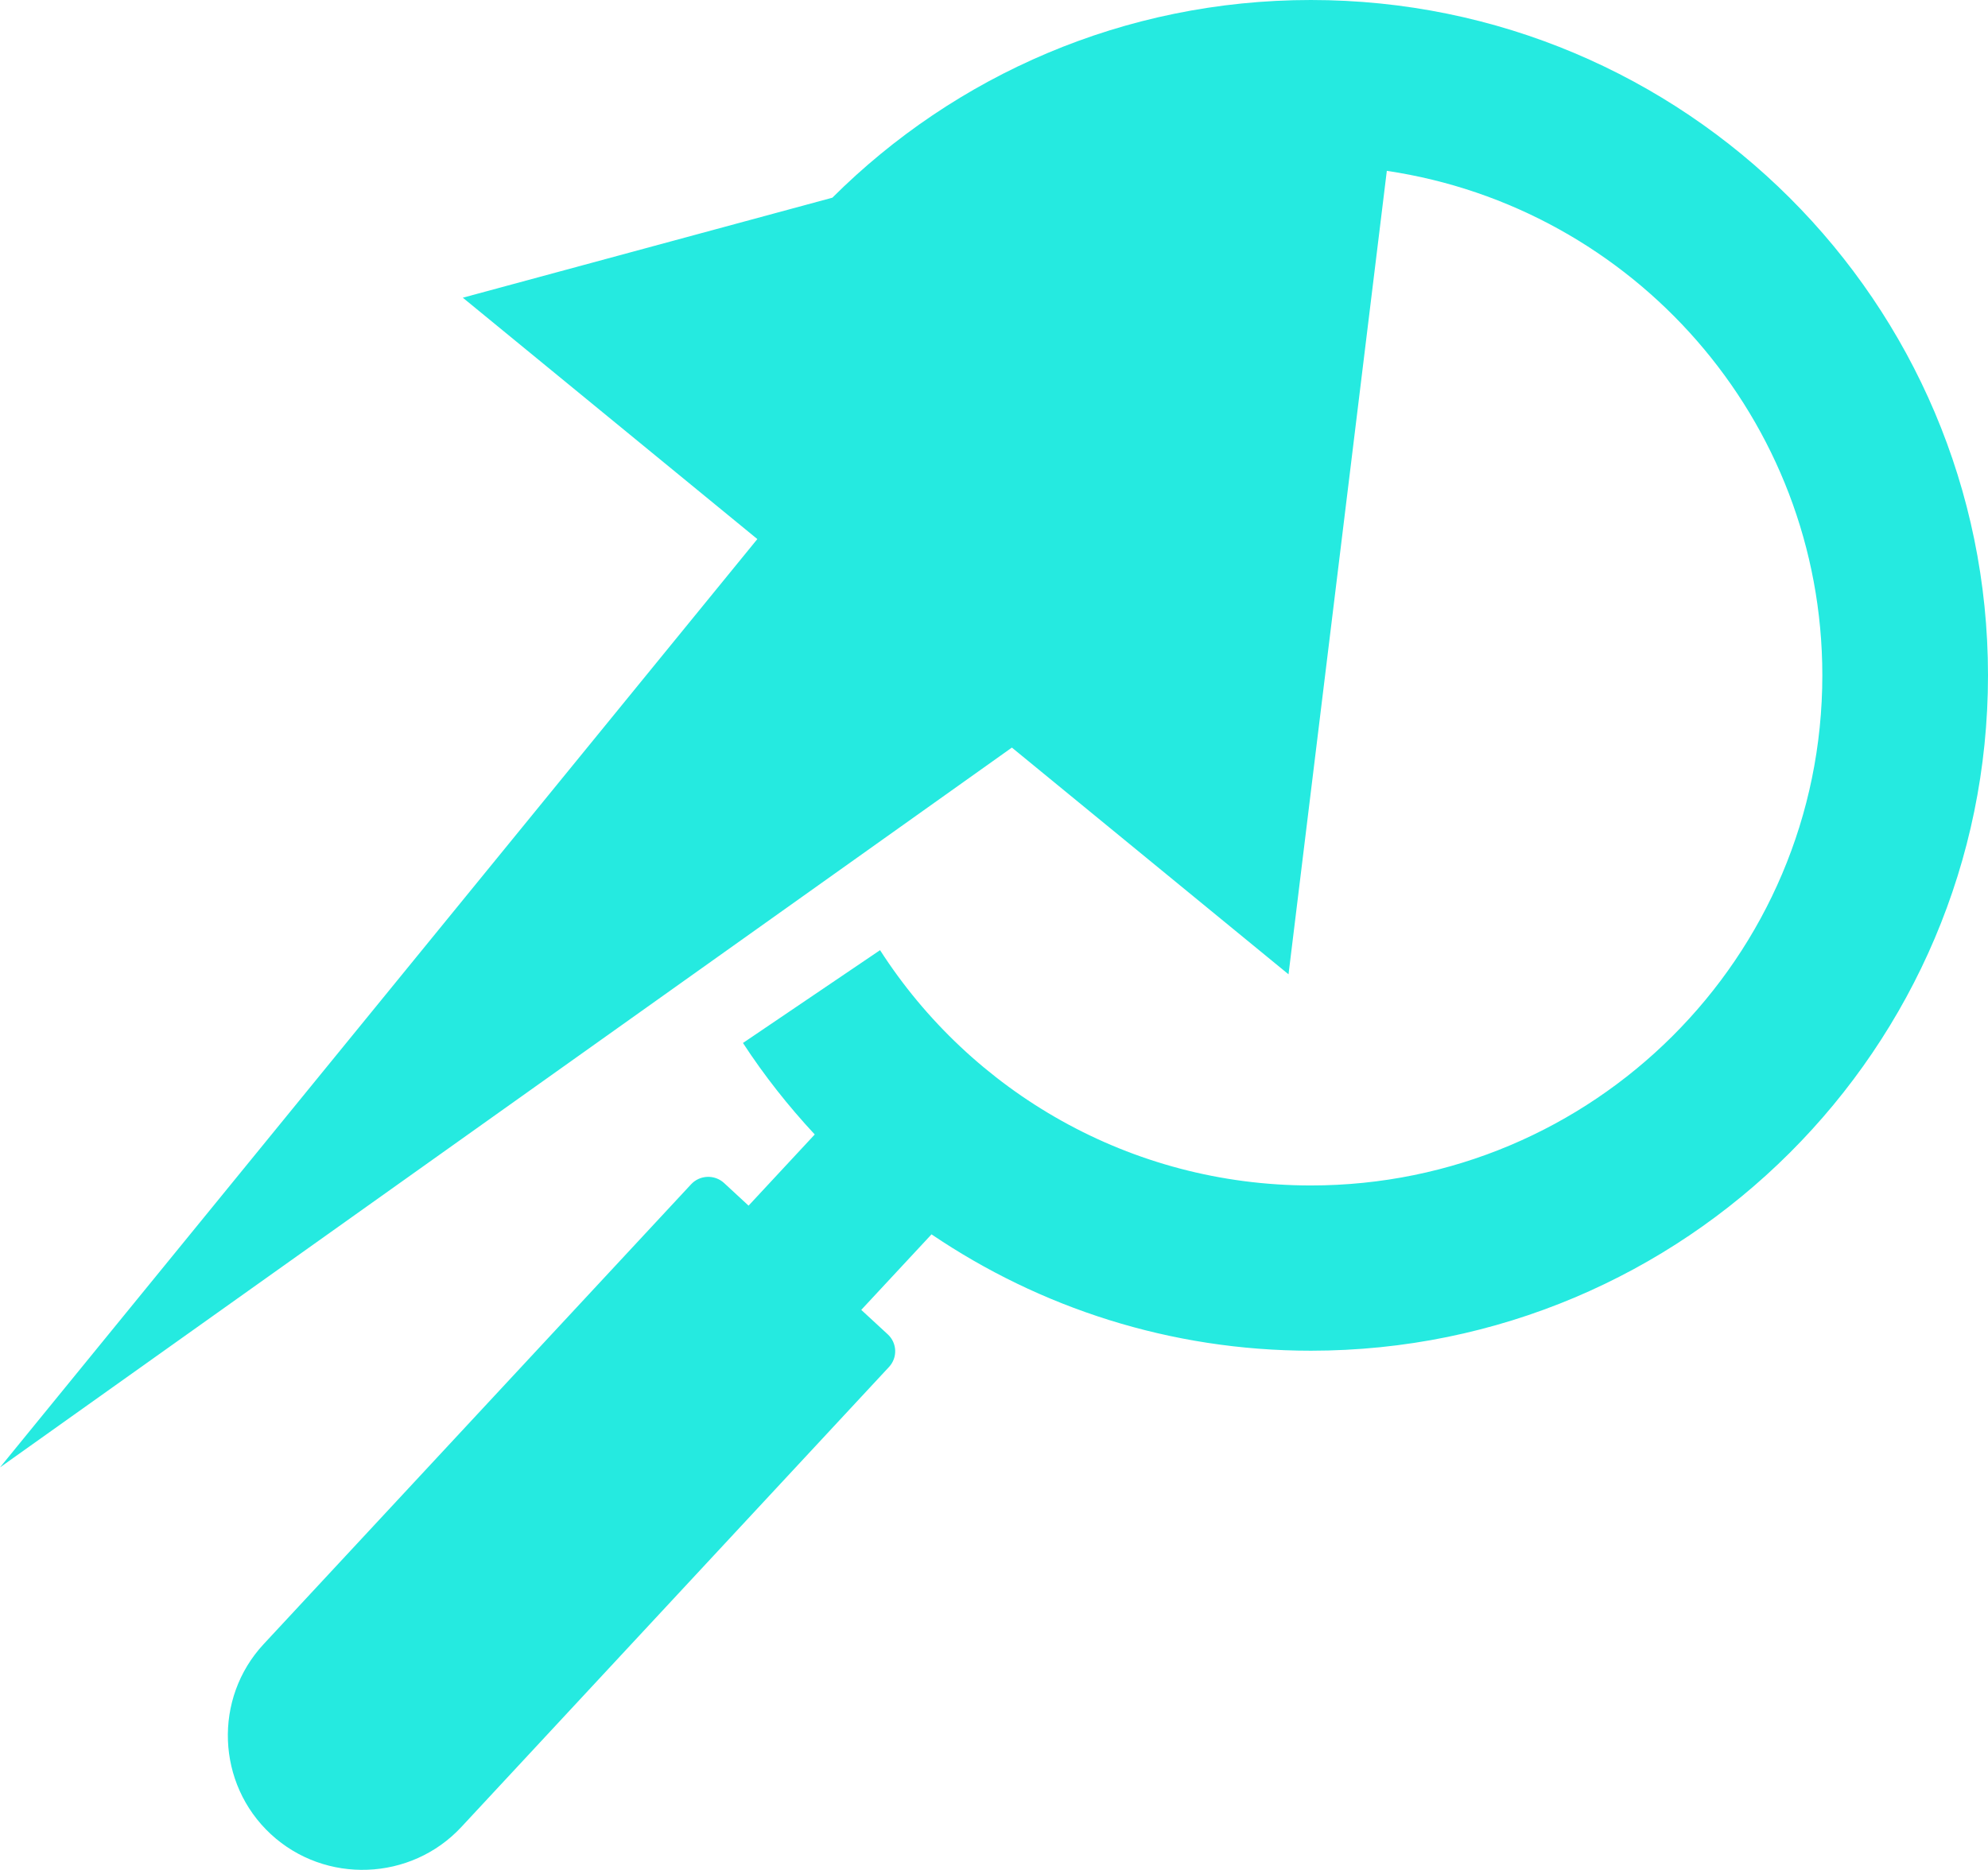 <?xml version="1.0" encoding="UTF-8"?>
<svg id="Warstwa_2" data-name="Warstwa 2" xmlns="http://www.w3.org/2000/svg" viewBox="0 0 301.32 283.46">
  <defs>
    <style>
      .cls-1 {
        fill: #25eae0;
      }
    </style>
  </defs>
  <g id="Warstwa_2-2" data-name="Warstwa 2">
    <path class="cls-1" d="M198.69,0c-28.32,0-53.96,11.46-72.53,29.97l-56.01,15.16,44.64,36.59L0,222.45l153.37-109.12,41.93,34.37,14.9-121.8c37.35,5.55,66.01,37.67,66.01,76.48,0,42.71-34.71,77.33-77.52,77.33-27.43,0-51.52-14.23-65.3-35.67l-20.78,14.07c3.22,4.94,6.88,9.57,10.88,13.87l-10.03,10.79-3.71-3.43c-1.43-1.32-3.68-1.23-5,.19l-64.79,69.71c-7.64,8.22-7.15,21.18,1.09,28.81h0c8.24,7.62,21.24,7.13,28.88-1.09l64.82-69.74c1.32-1.42,1.23-3.63-.19-4.94l-4.02-3.71,10.65-11.45c16.41,11.11,36.18,17.64,57.5,17.64,56.68,0,102.63-45.84,102.63-102.38S255.37,0,198.69,0Z"/>
  </g>
</svg>